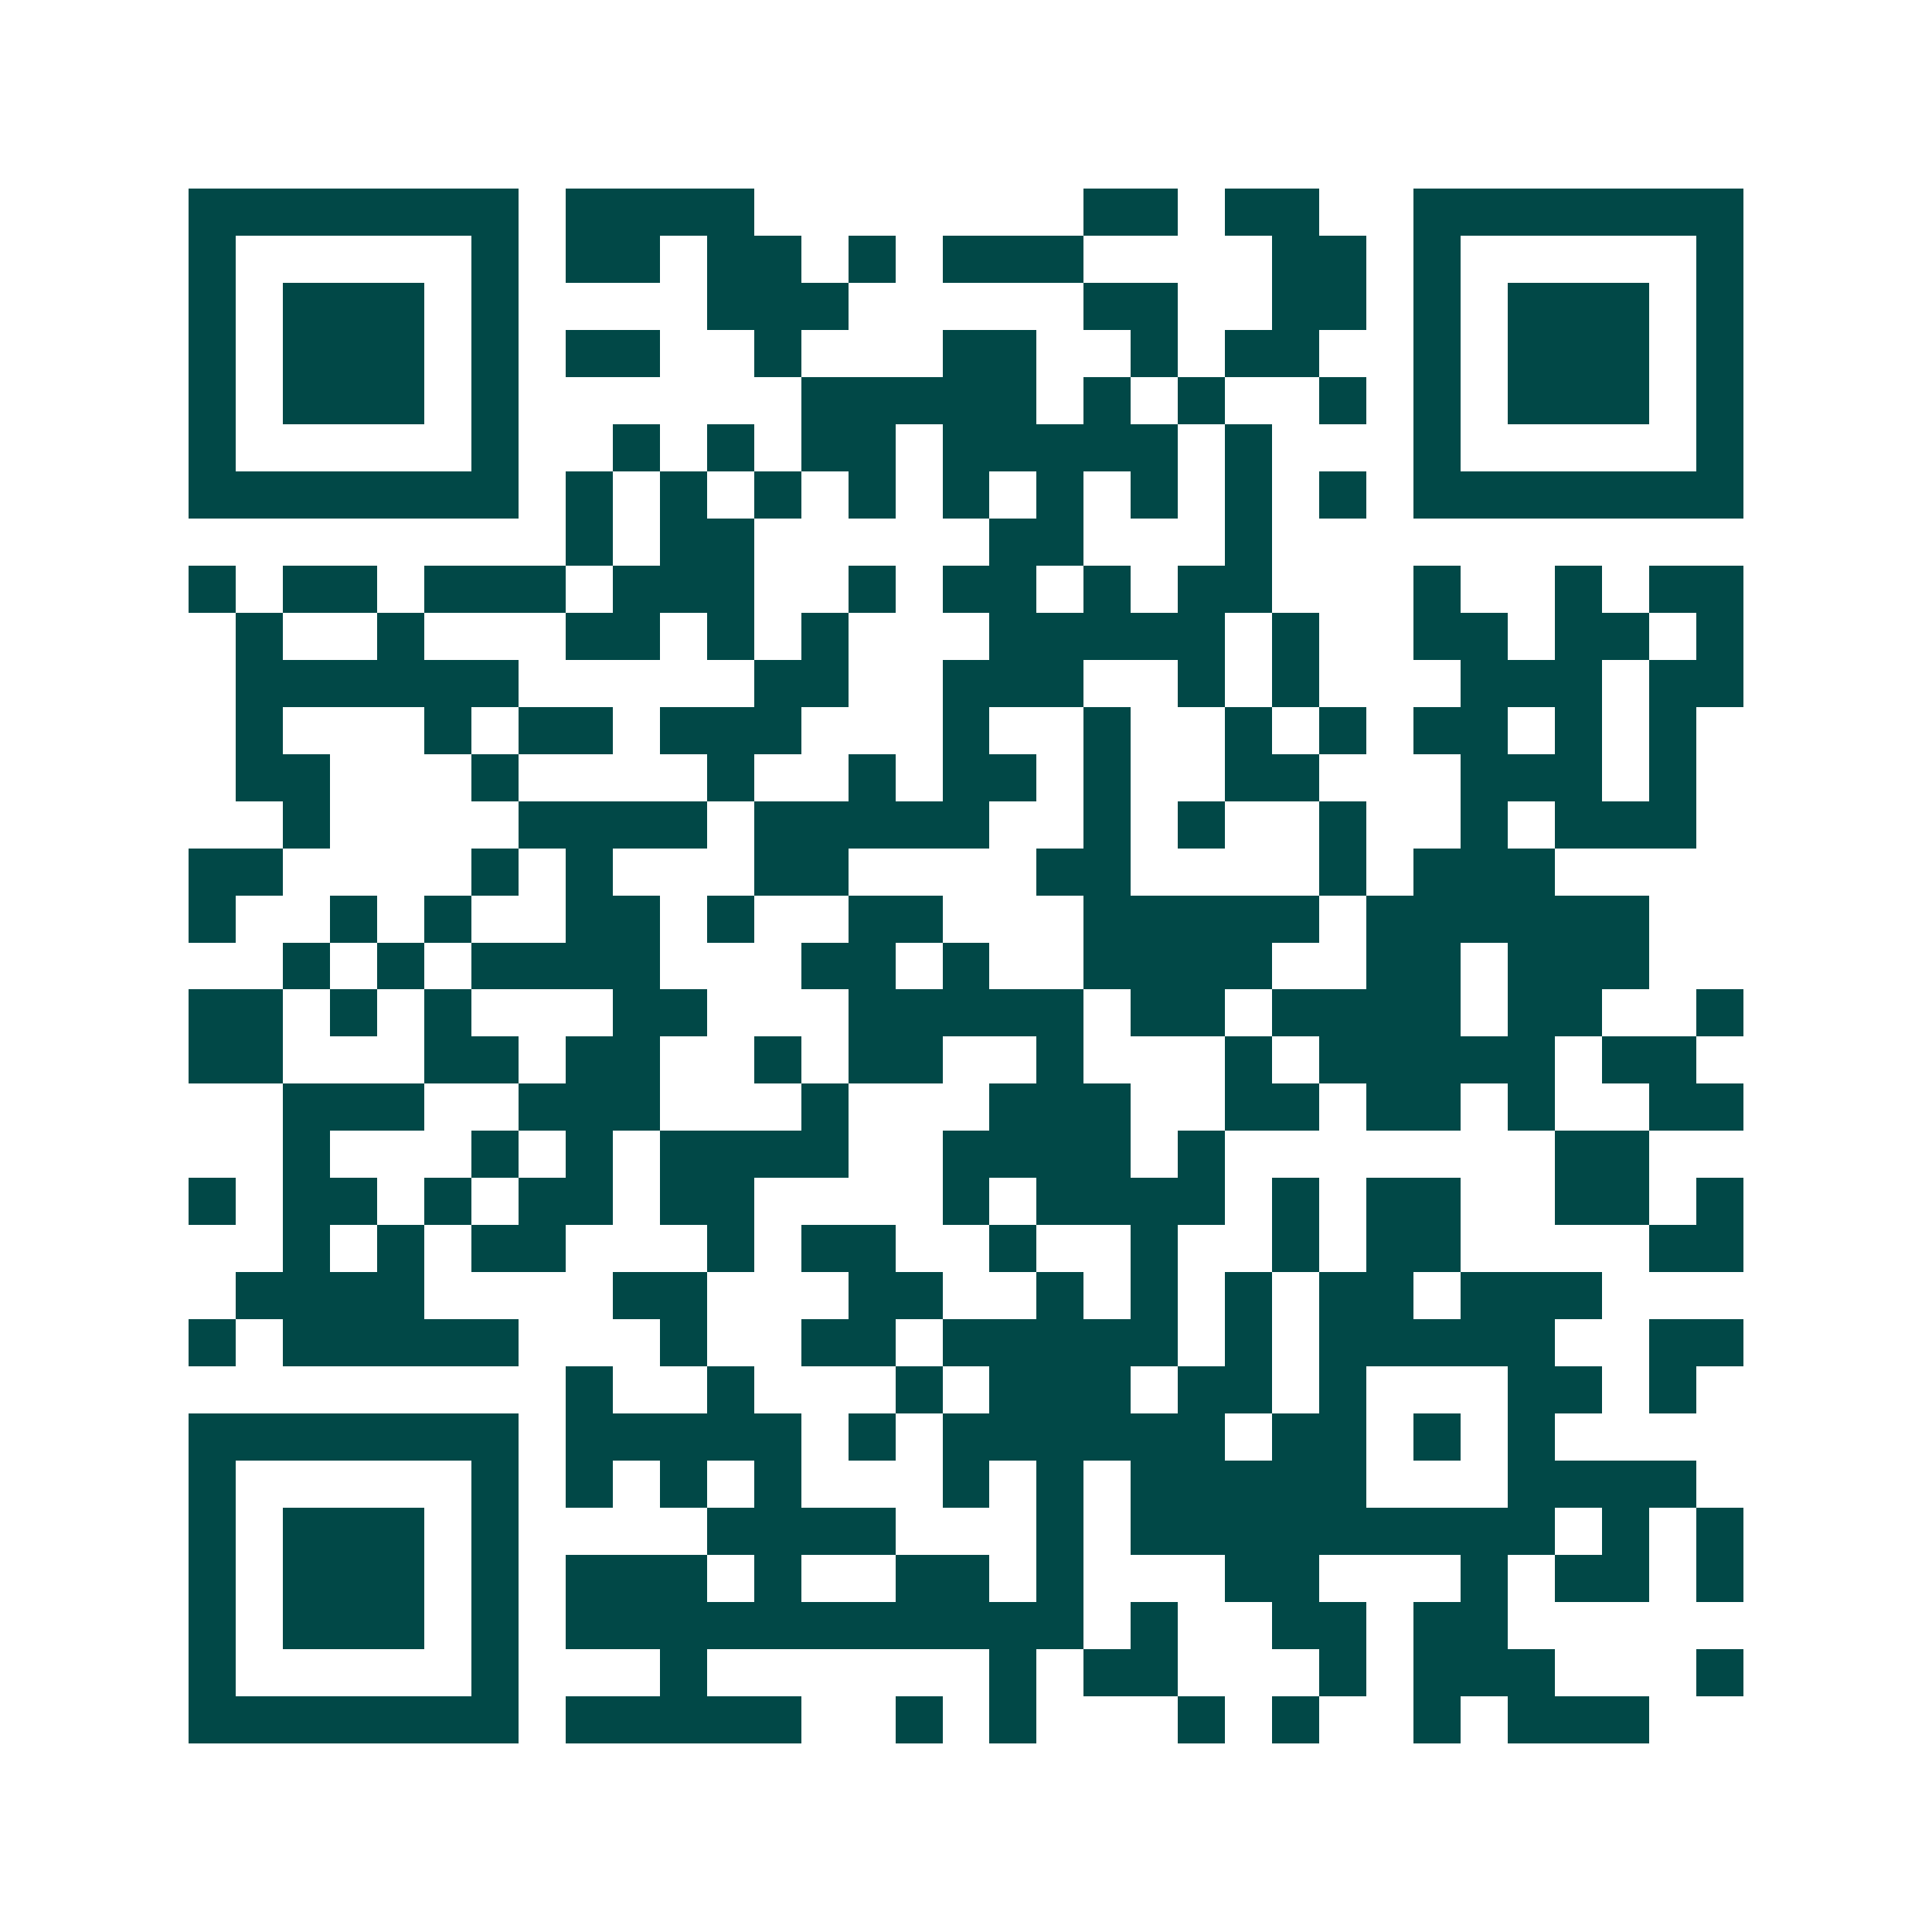 <svg xmlns="http://www.w3.org/2000/svg" width="200" height="200" viewBox="0 0 41 41" shape-rendering="crispEdges"><path fill="#ffffff" d="M0 0h41v41H0z"/><path stroke="#014847" d="M4 4.5h7m1 0h4m7 0h2m1 0h2m2 0h7M4 5.5h1m5 0h1m1 0h2m1 0h2m1 0h1m1 0h3m4 0h2m1 0h1m5 0h1M4 6.5h1m1 0h3m1 0h1m4 0h3m5 0h2m2 0h2m1 0h1m1 0h3m1 0h1M4 7.5h1m1 0h3m1 0h1m1 0h2m2 0h1m3 0h2m2 0h1m1 0h2m2 0h1m1 0h3m1 0h1M4 8.5h1m1 0h3m1 0h1m6 0h5m1 0h1m1 0h1m2 0h1m1 0h1m1 0h3m1 0h1M4 9.5h1m5 0h1m2 0h1m1 0h1m1 0h2m1 0h5m1 0h1m3 0h1m5 0h1M4 10.5h7m1 0h1m1 0h1m1 0h1m1 0h1m1 0h1m1 0h1m1 0h1m1 0h1m1 0h1m1 0h7M12 11.5h1m1 0h2m5 0h2m3 0h1M4 12.5h1m1 0h2m1 0h3m1 0h3m2 0h1m1 0h2m1 0h1m1 0h2m3 0h1m2 0h1m1 0h2M5 13.5h1m2 0h1m3 0h2m1 0h1m1 0h1m3 0h5m1 0h1m2 0h2m1 0h2m1 0h1M5 14.5h6m5 0h2m2 0h3m2 0h1m1 0h1m3 0h3m1 0h2M5 15.5h1m3 0h1m1 0h2m1 0h3m3 0h1m2 0h1m2 0h1m1 0h1m1 0h2m1 0h1m1 0h1M5 16.5h2m3 0h1m4 0h1m2 0h1m1 0h2m1 0h1m2 0h2m3 0h3m1 0h1M6 17.5h1m4 0h4m1 0h5m2 0h1m1 0h1m2 0h1m2 0h1m1 0h3M4 18.5h2m4 0h1m1 0h1m3 0h2m4 0h2m4 0h1m1 0h3M4 19.5h1m2 0h1m1 0h1m2 0h2m1 0h1m2 0h2m3 0h5m1 0h6M6 20.5h1m1 0h1m1 0h4m3 0h2m1 0h1m2 0h4m2 0h2m1 0h3M4 21.5h2m1 0h1m1 0h1m3 0h2m3 0h5m1 0h2m1 0h4m1 0h2m2 0h1M4 22.5h2m3 0h2m1 0h2m2 0h1m1 0h2m2 0h1m3 0h1m1 0h5m1 0h2M6 23.5h3m2 0h3m3 0h1m3 0h3m2 0h2m1 0h2m1 0h1m2 0h2M6 24.5h1m3 0h1m1 0h1m1 0h4m2 0h4m1 0h1m7 0h2M4 25.5h1m1 0h2m1 0h1m1 0h2m1 0h2m4 0h1m1 0h4m1 0h1m1 0h2m2 0h2m1 0h1M6 26.5h1m1 0h1m1 0h2m3 0h1m1 0h2m2 0h1m2 0h1m2 0h1m1 0h2m4 0h2M5 27.5h4m4 0h2m3 0h2m2 0h1m1 0h1m1 0h1m1 0h2m1 0h3M4 28.5h1m1 0h5m3 0h1m2 0h2m1 0h5m1 0h1m1 0h5m2 0h2M12 29.5h1m2 0h1m3 0h1m1 0h3m1 0h2m1 0h1m3 0h2m1 0h1M4 30.5h7m1 0h5m1 0h1m1 0h6m1 0h2m1 0h1m1 0h1M4 31.5h1m5 0h1m1 0h1m1 0h1m1 0h1m3 0h1m1 0h1m1 0h5m3 0h4M4 32.5h1m1 0h3m1 0h1m4 0h4m3 0h1m1 0h9m1 0h1m1 0h1M4 33.5h1m1 0h3m1 0h1m1 0h3m1 0h1m2 0h2m1 0h1m3 0h2m3 0h1m1 0h2m1 0h1M4 34.5h1m1 0h3m1 0h1m1 0h11m1 0h1m2 0h2m1 0h2M4 35.5h1m5 0h1m3 0h1m6 0h1m1 0h2m3 0h1m1 0h3m3 0h1M4 36.5h7m1 0h5m2 0h1m1 0h1m3 0h1m1 0h1m2 0h1m1 0h3"/></svg>
